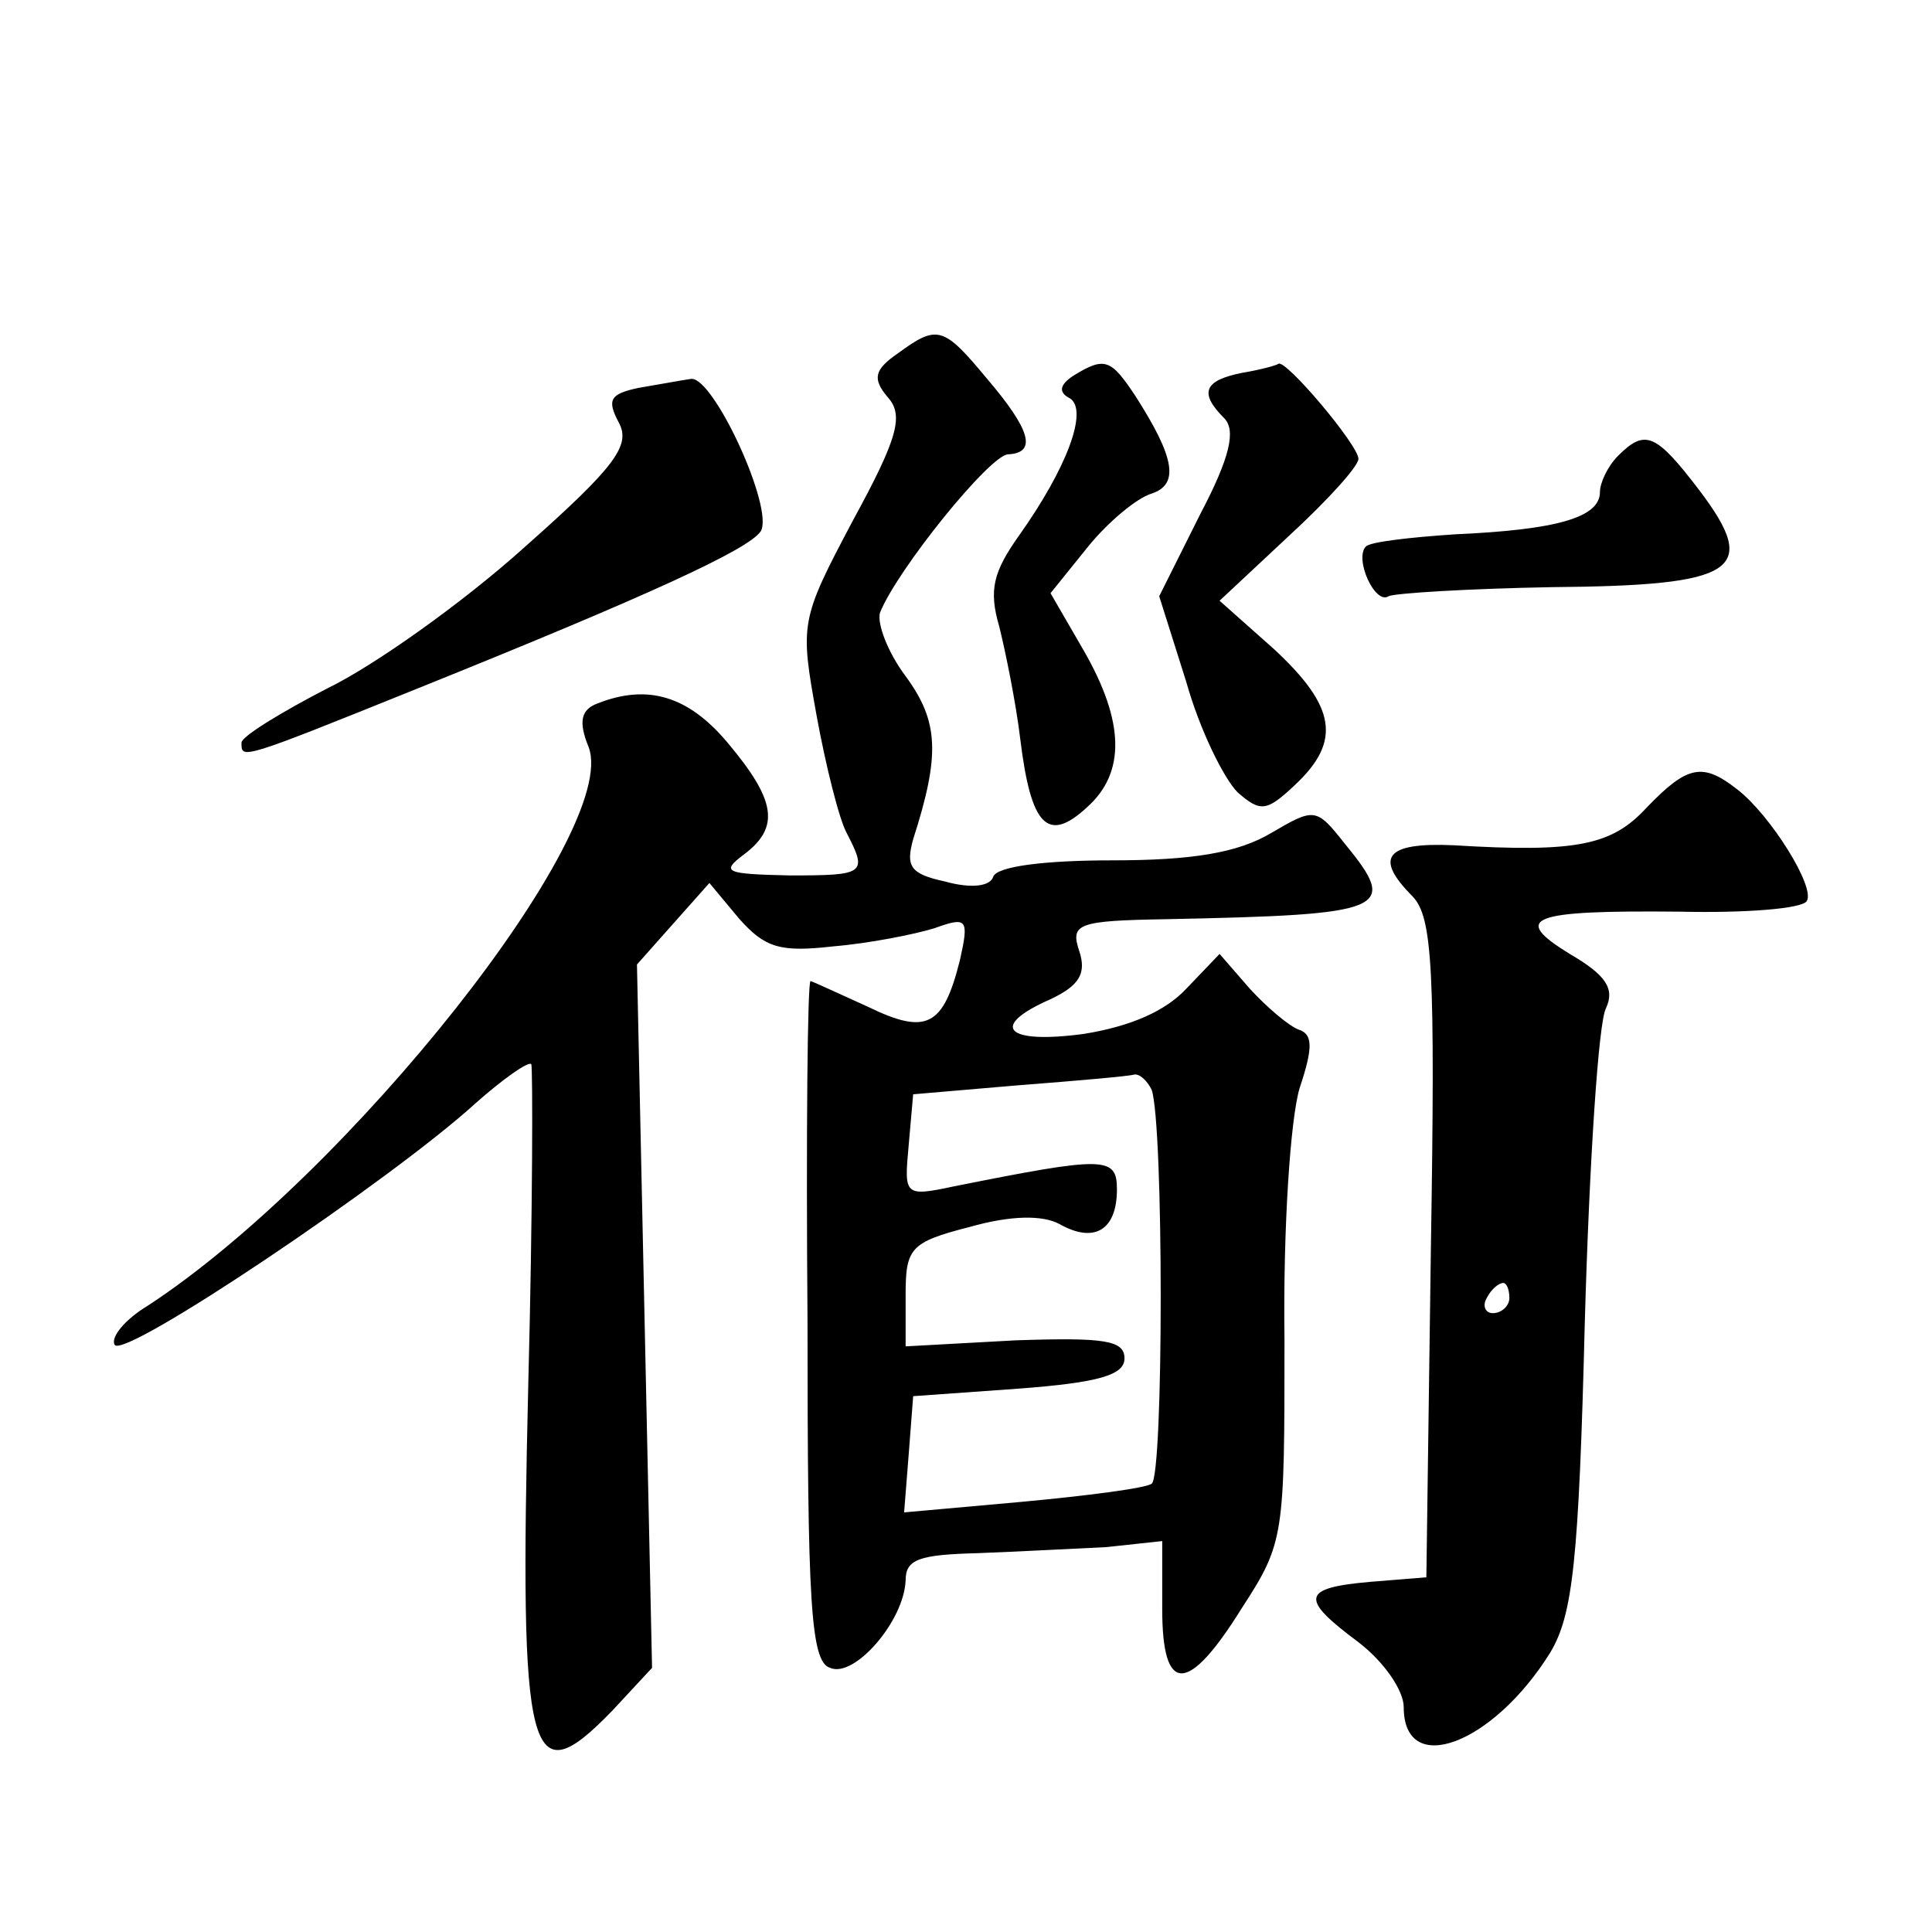 <?xml version="1.0" standalone="no"?>
<!DOCTYPE svg PUBLIC "-//W3C//DTD SVG 20010904//EN"
 "http://www.w3.org/TR/2001/REC-SVG-20010904/DTD/svg10.dtd">
<svg version="1.0" xmlns="http://www.w3.org/2000/svg"
 width="128pt" height="128pt" viewBox="0 0 128 128"
 preserveAspectRatio="xMidYMid meet">
<g transform="translate(0,128) scale(0.1,-0.1)"
fill="#0" stroke="none">
<path d="M595 1046 c-16 -11 -17 -17 -7 -29 11 -12 7 -27 -23 -82 -35 -66 -35 -68
-24 -129 6 -33 15 -69 20 -78 14 -27 12 -28 -38 -28 -42 1 -46 2 -30 14 24 18 21
36 -11 74 -26 31 -53 39 -86 26 -11 -4 -13 -12 -6 -29 21 -56 -159 -283 -292 -370
-15 -9 -25 -21 -22 -26 6 -10 183 109 239 160 18 16 35 28 37 26 1 -2 1 -97 -2
-212 -6 -251 0 -274 56 -216 l26 28 -5 233 -5 233 24 27 24 27 20 -24 c17 -19 27
-22 62 -18 24 2 54 8 67 12 22 8 23 6 17 -21 -11 -44 -22 -50 -61 -31 -20 9 -37
17 -38 17 -2 0 -3 -101 -2 -225 0 -187 2 -226 15 -230 16 -7 49 31 50 58 0 14 9
17 48 18 26 1 64 3 85 4 l37 4 0 -45 c0 -57 17 -57 53 1 28 43 28 48 28 177 -1
75 4 147 10 167 9 27 9 36 -1 39 -7 3 -21 15 -32 27 l-20 23 -22 -23 c-14 -15 -37
-25 -68 -30 -52 -7 -63 5 -22 23 19 9 24 17 19 32 -6 18 -1 20 57 21 148 3 155
6 119 50 -19 24 -20 24 -49 7 -22 -13 -52 -18 -105 -18 -45 0 -77 -4 -79 -11 -2
-6 -14 -8 -32 -3 -23 5 -26 10 -21 28 18 56 17 78 -5 108 -12 16 -19 35 -17 42
11 28 73 105 85 105 19 1 15 16 -14 50 -29 35 -33 36 -59 17z m168 -488 c8 -23
8 -256 0 -261 -4 -3 -43 -8 -86 -12 l-78 -7 3 38 3 39 70 5 c53 4 70 9 70 20 0
12 -13 14 -72 12 l-73 -4 0 34 c0 31 3 35 42 45 28 8 49 8 60 2 23 -13 38 -4 38
23 0 22 -8 22 -108 2 -33 -7 -33 -6 -30 27 l3 34 70 6 c39 3 73 6 76 7 4 1 9 -4
12 -10z M711 1031 c-9 -6 -10 -11 -2 -15 12 -8 -2 -46 -34 -91 -17 -24 -20 -36
-13 -60 4 -16 11 -50 14 -75 7 -57 18 -69 44 -45 26 23 25 57 -2 104 l-22 38 25
31 c13 16 32 32 42 35 18 6 16 23 -11 65 -16 24 -20 26 -41 13z M823 1033 c-25
-5 -29 -13 -12 -30 8 -8 4 -26 -16 -64 l-27 -54 18 -57 c9 -32 25 -64 34 -73 15
-13 19 -13 38 5 31 29 27 52 -14 90 l-36 32 46 43 c25 23 46 46 46 51 0 9 -48 66
-53 63 -1 -1 -12 -4 -24 -6z M423 1023 c-19 -4 -21 -8 -13 -23 8 -15 -2 -29 -63
-83 -40 -36 -99 -78 -130 -93 -31 -16 -57 -32 -57 -36 0 -11 -2 -12 117 36 154
62 219 92 227 104 9 15 -31 102 -46 101 -7 -1 -23 -4 -35 -6z M1072 978 c-7 -7
-12 -18 -12 -24 0 -17 -29 -25 -96 -28 -30 -2 -56 -5 -59 -8 -8 -8 6 -39 15 -33
4 2 53 5 108 6 123 1 138 11 98 64 -29 38 -36 41 -54 23z M1091 745 c-23 -25 -46
-30 -128 -25 -45 2 -53 -8 -27 -34 13 -14 15 -47 12 -233 l-3 -218 -37 -3 c-46
-4 -47 -11 -8 -40 17 -13 30 -32 30 -43 0 -47 59 -25 97 36 15 25 19 60 23 220
3 105 9 198 14 207 6 13 0 22 -24 36 -39 24 -27 29 73 28 44 -1 81 2 84 7 6 9 -24
57 -46 74 -23 18 -33 16 -60 -12z m-91 -325 c0 -5 -5 -10 -11 -10 -5 0 -7 5 -4
10 3 6 8 10 11 10 2 0 4 -4 4 -10z"/>
</g>
</svg>
